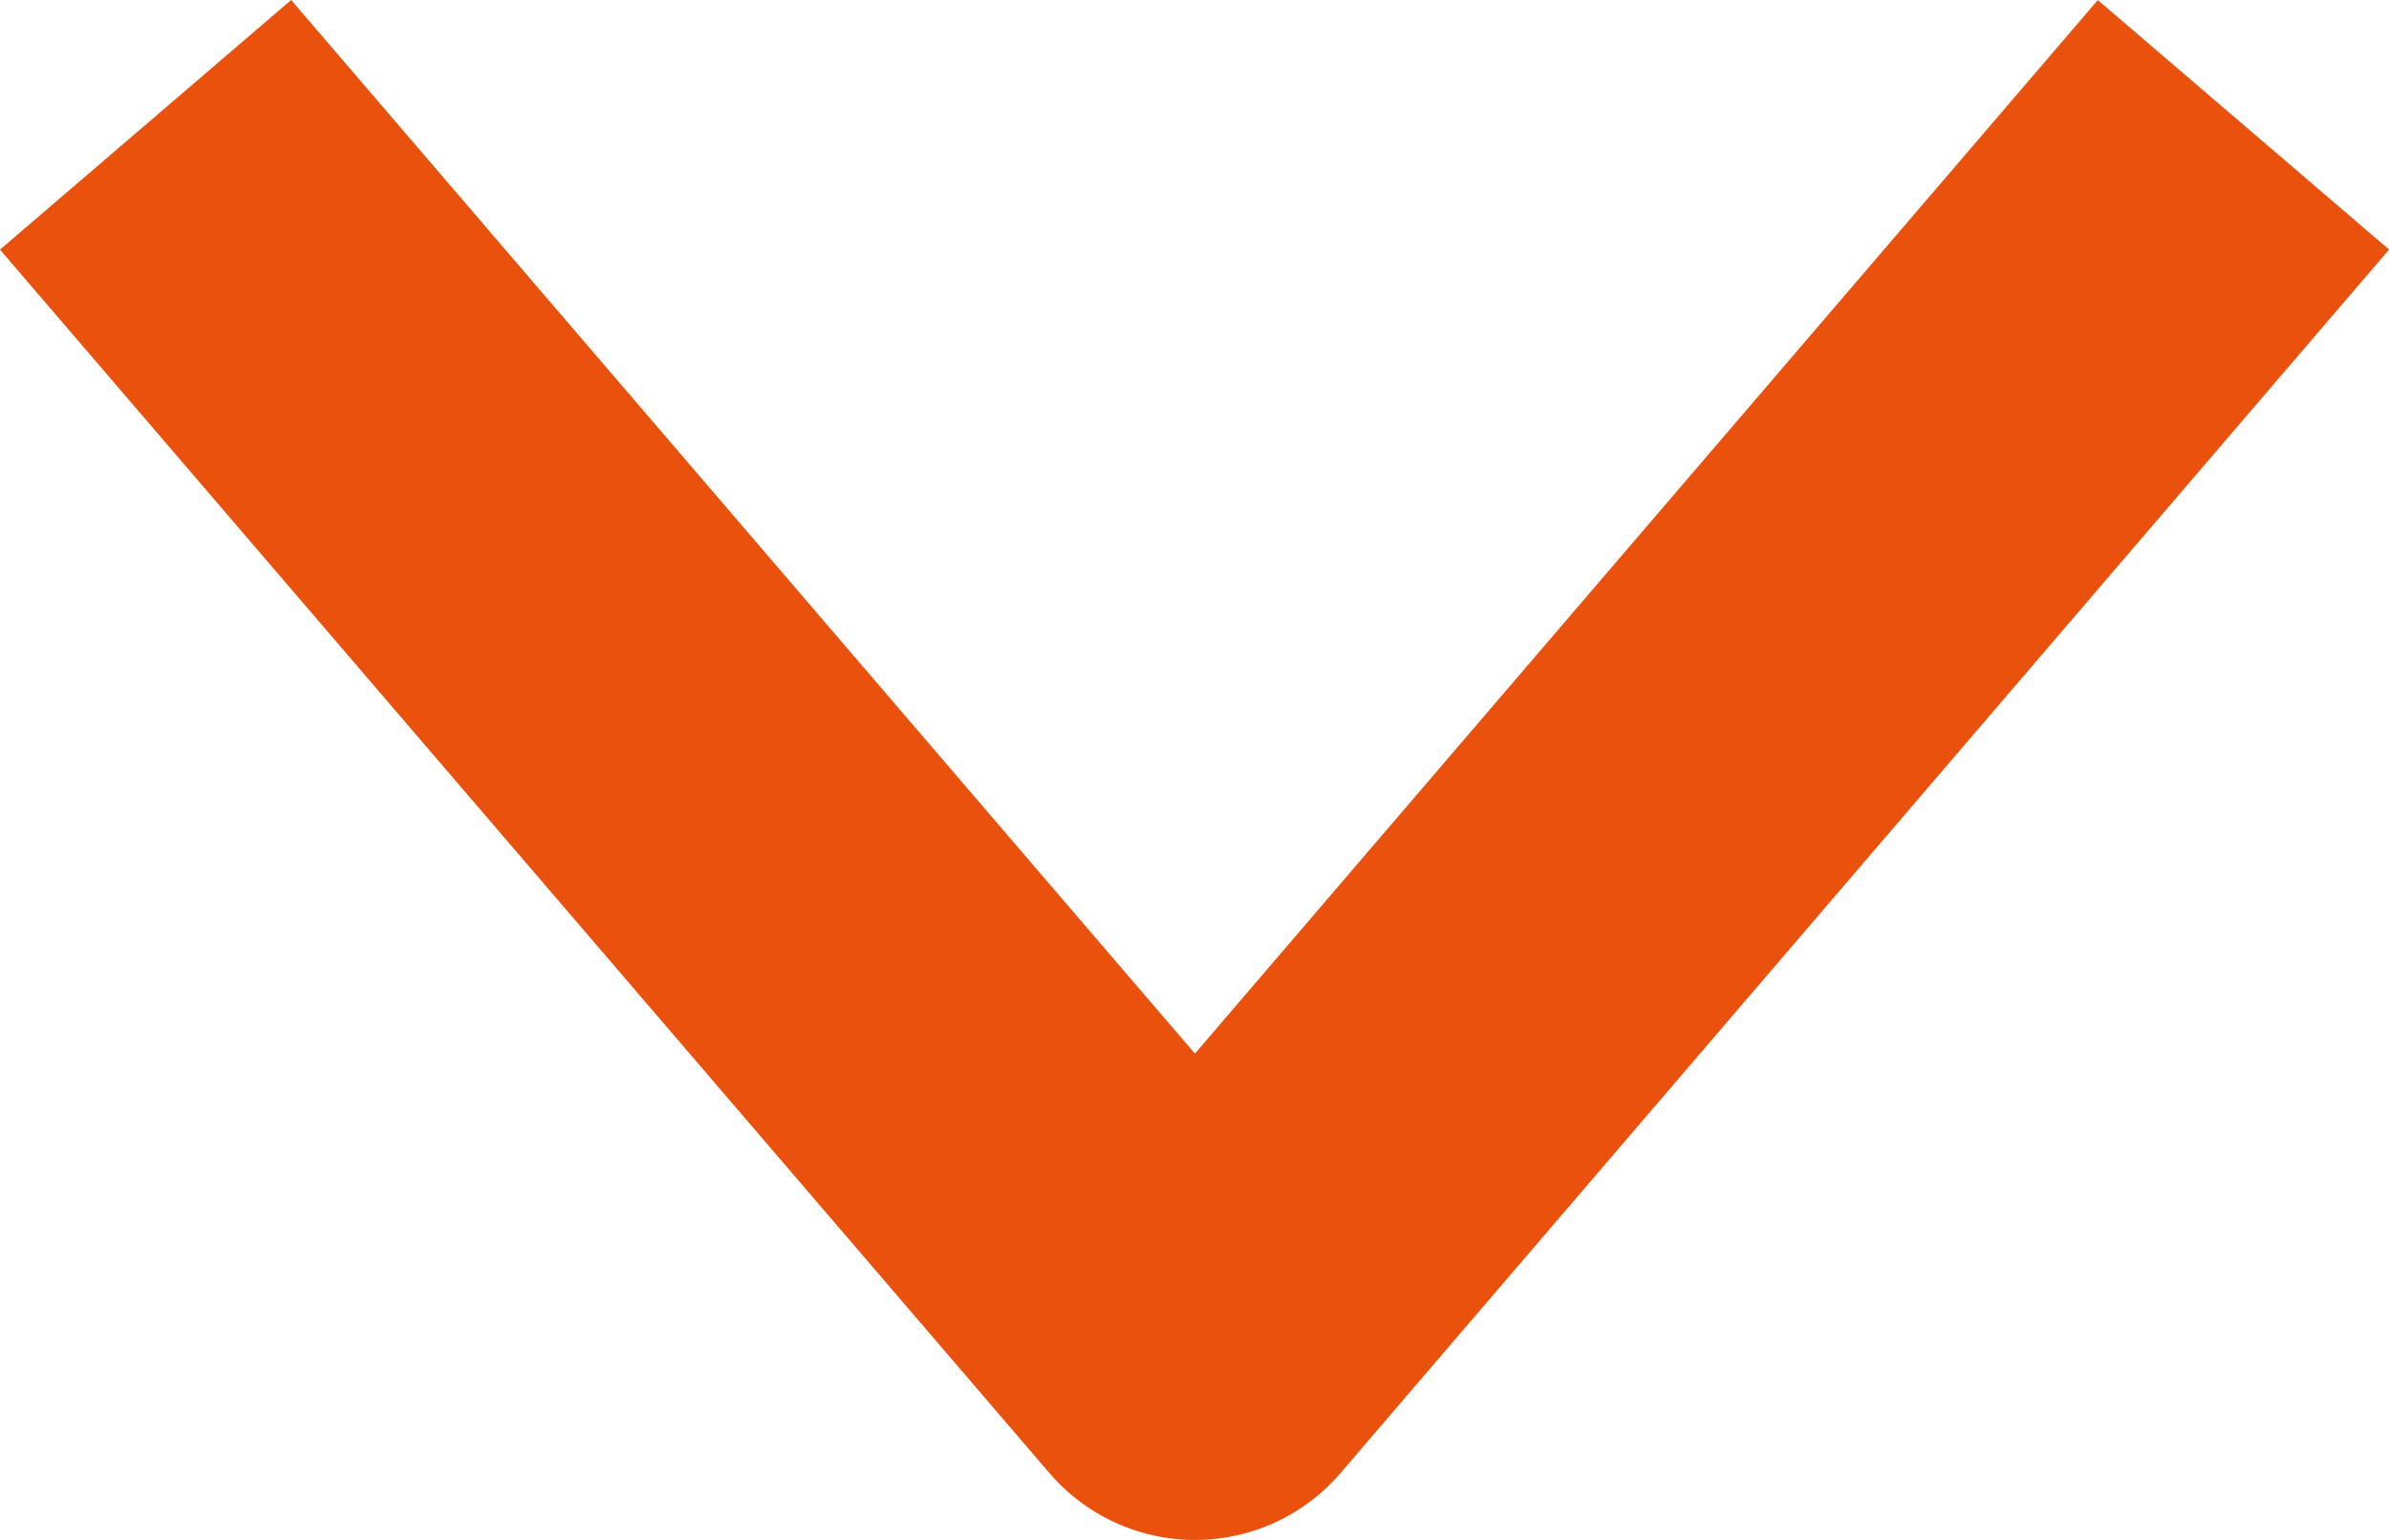 <svg xmlns="http://www.w3.org/2000/svg" width="12.457" height="8.032" viewBox="0 0 12.457 8.032">
  <path id="layer1" d="M26,20.006l6.381,5.467L26,30.945" transform="translate(31.704 -25.349) rotate(90)" fill="none" stroke="#e9510d" stroke-linejoin="round" stroke-miterlimit="10" stroke-width="2"/>
</svg>
